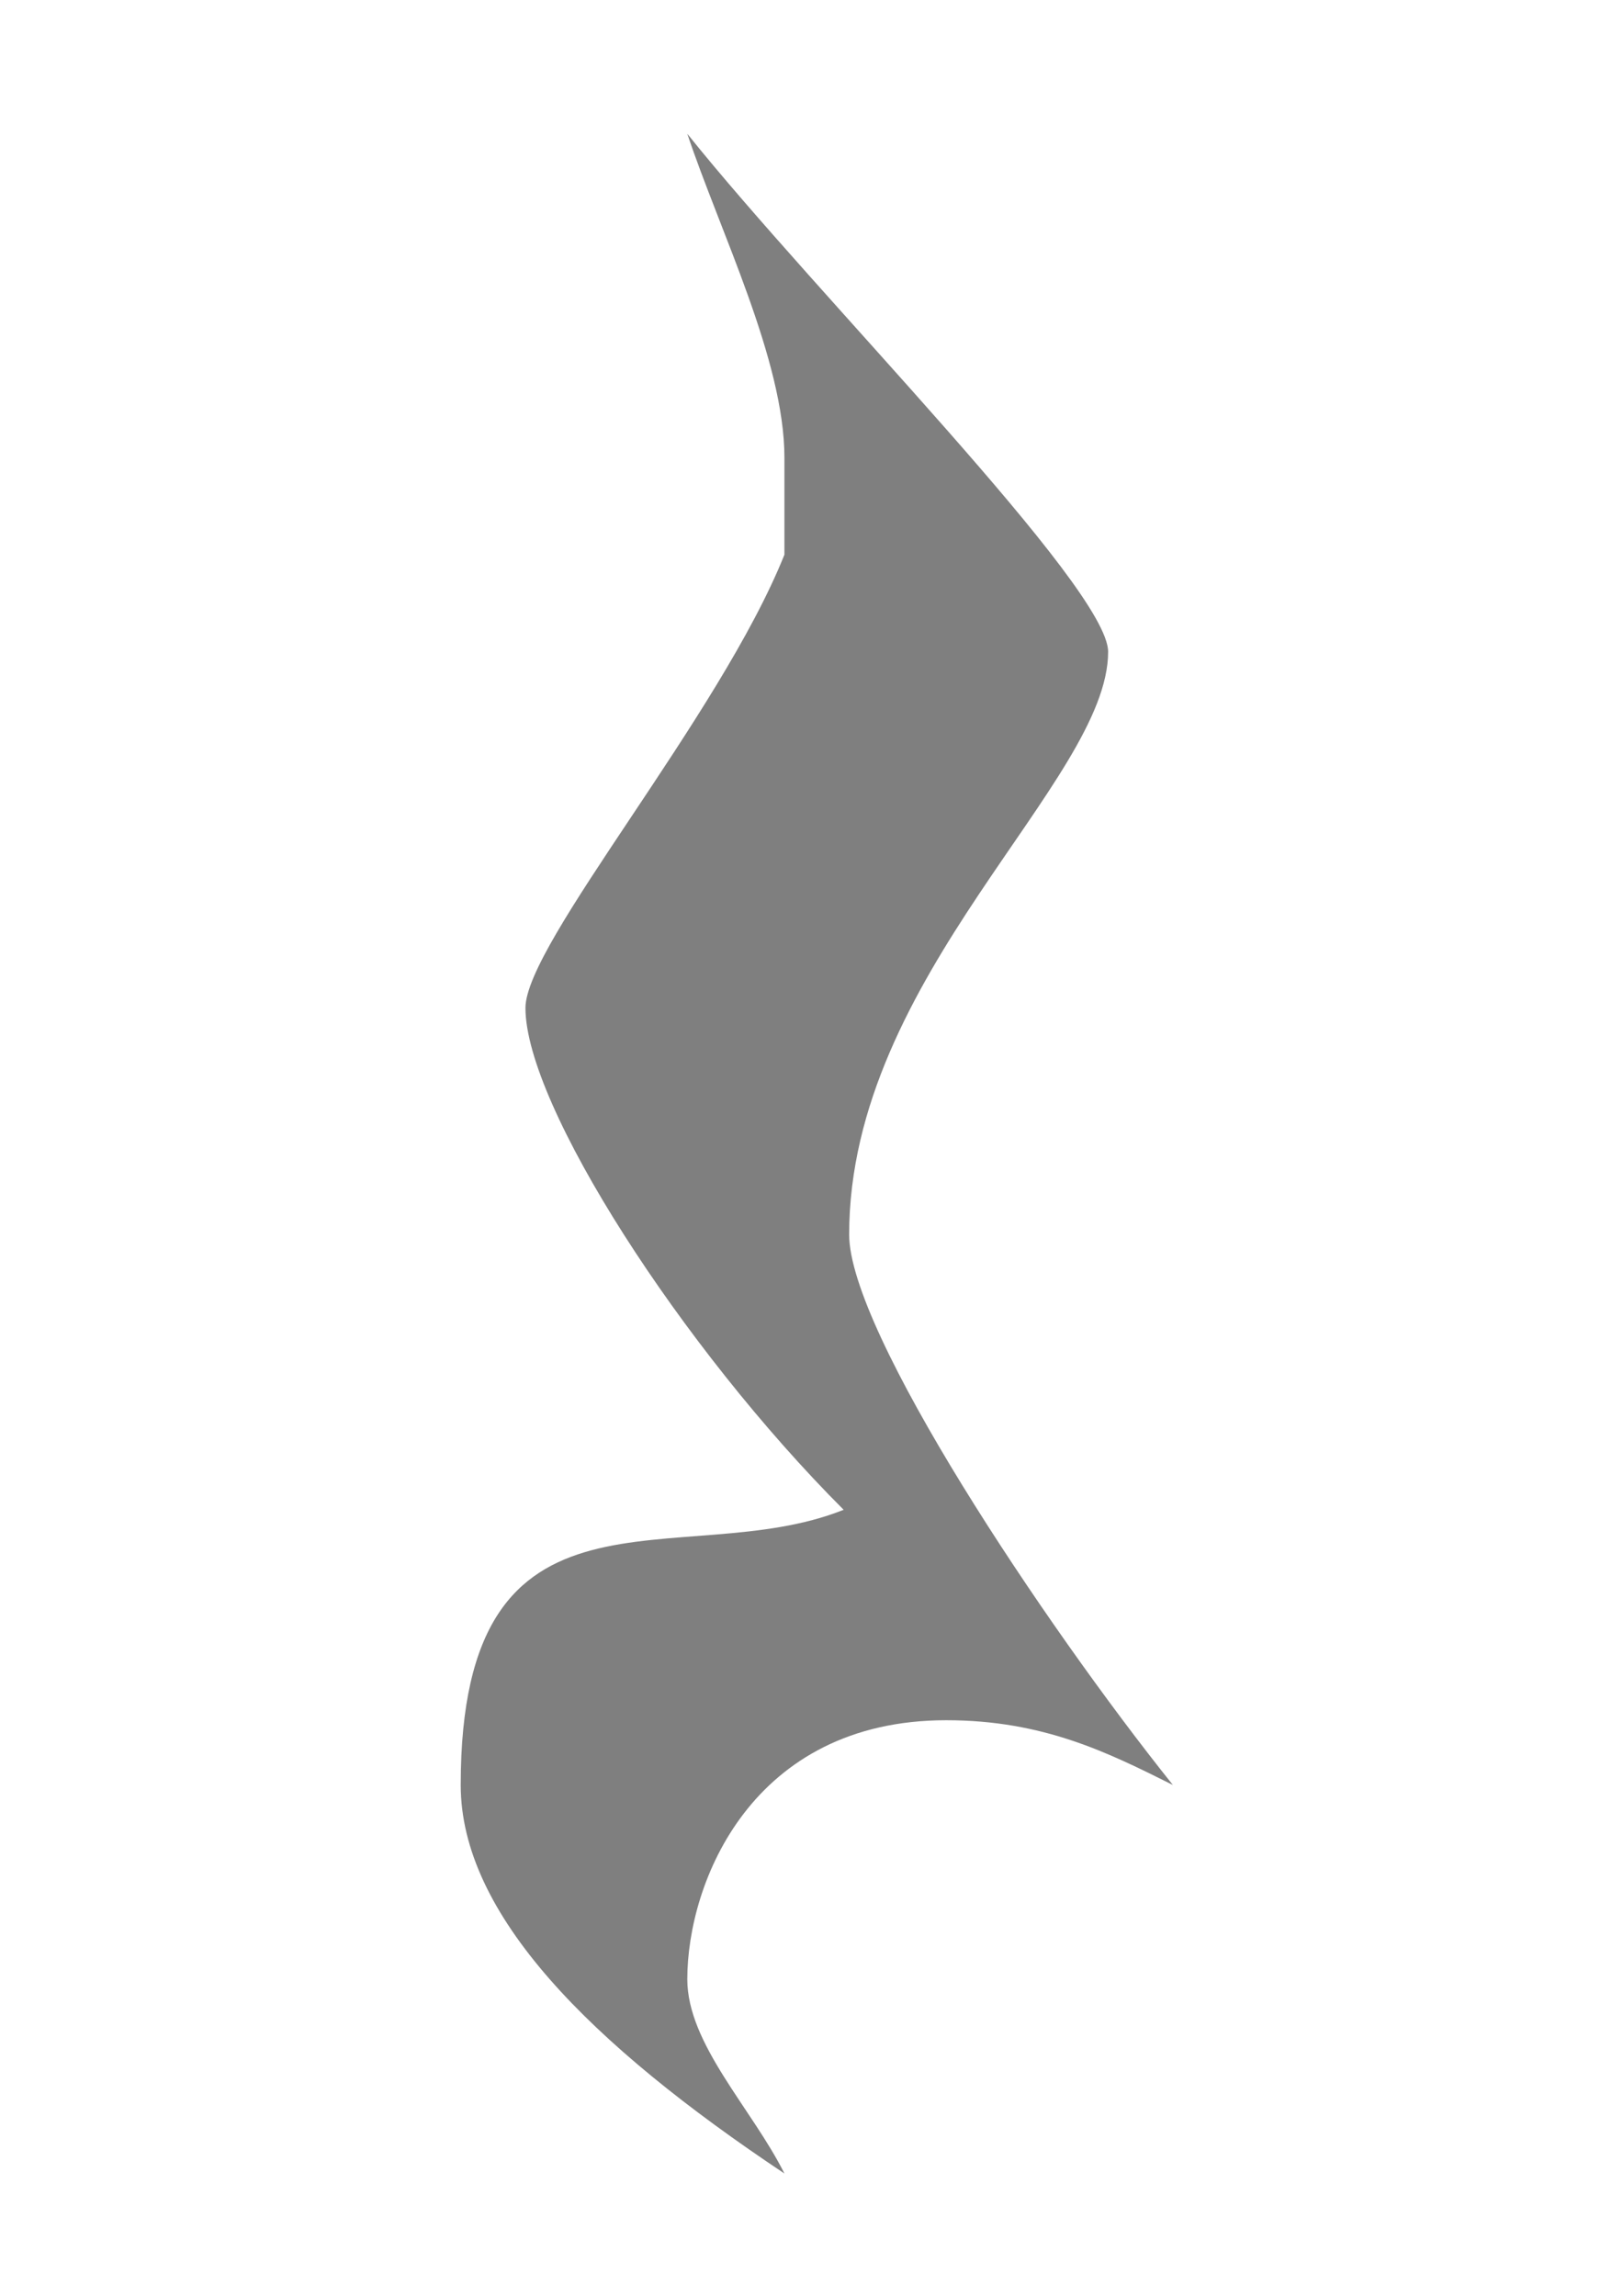 <?xml version="1.0"?><svg width="744.094" height="1052.362" xmlns="http://www.w3.org/2000/svg">
 <title>Quarter Rest</title>

 <g>
  <title>Layer 1</title>
  <path d="m508.04,298.777c0,59.363 -118.727,148.408 -118.727,267.135c0,44.523 89.045,178.09 148.408,252.294c-29.682,-14.841 -59.363,-29.682 -103.886,-29.682c-89.045,0 -118.727,74.204 -118.727,118.727c0,29.682 29.682,59.363 44.523,89.045c-89.045,-59.363 -148.408,-118.727 -148.408,-178.09c0,-148.408 101.363,-96.465 175.567,-126.147c-74.204,-74.204 -145.885,-185.51 -145.885,-230.033c0,-29.682 89.045,-133.567 118.727,-207.772l0,-44.522c0,-44.523 -29.682,-103.886 -44.523,-148.408c59.363,74.204 192.931,207.772 192.931,237.454z" id="path2986-1" stroke-linejoin="round" stroke-linecap="round" stroke-width="4.703" fill-rule="evenodd" fill="#7f7f7f"/>
 </g>
</svg>